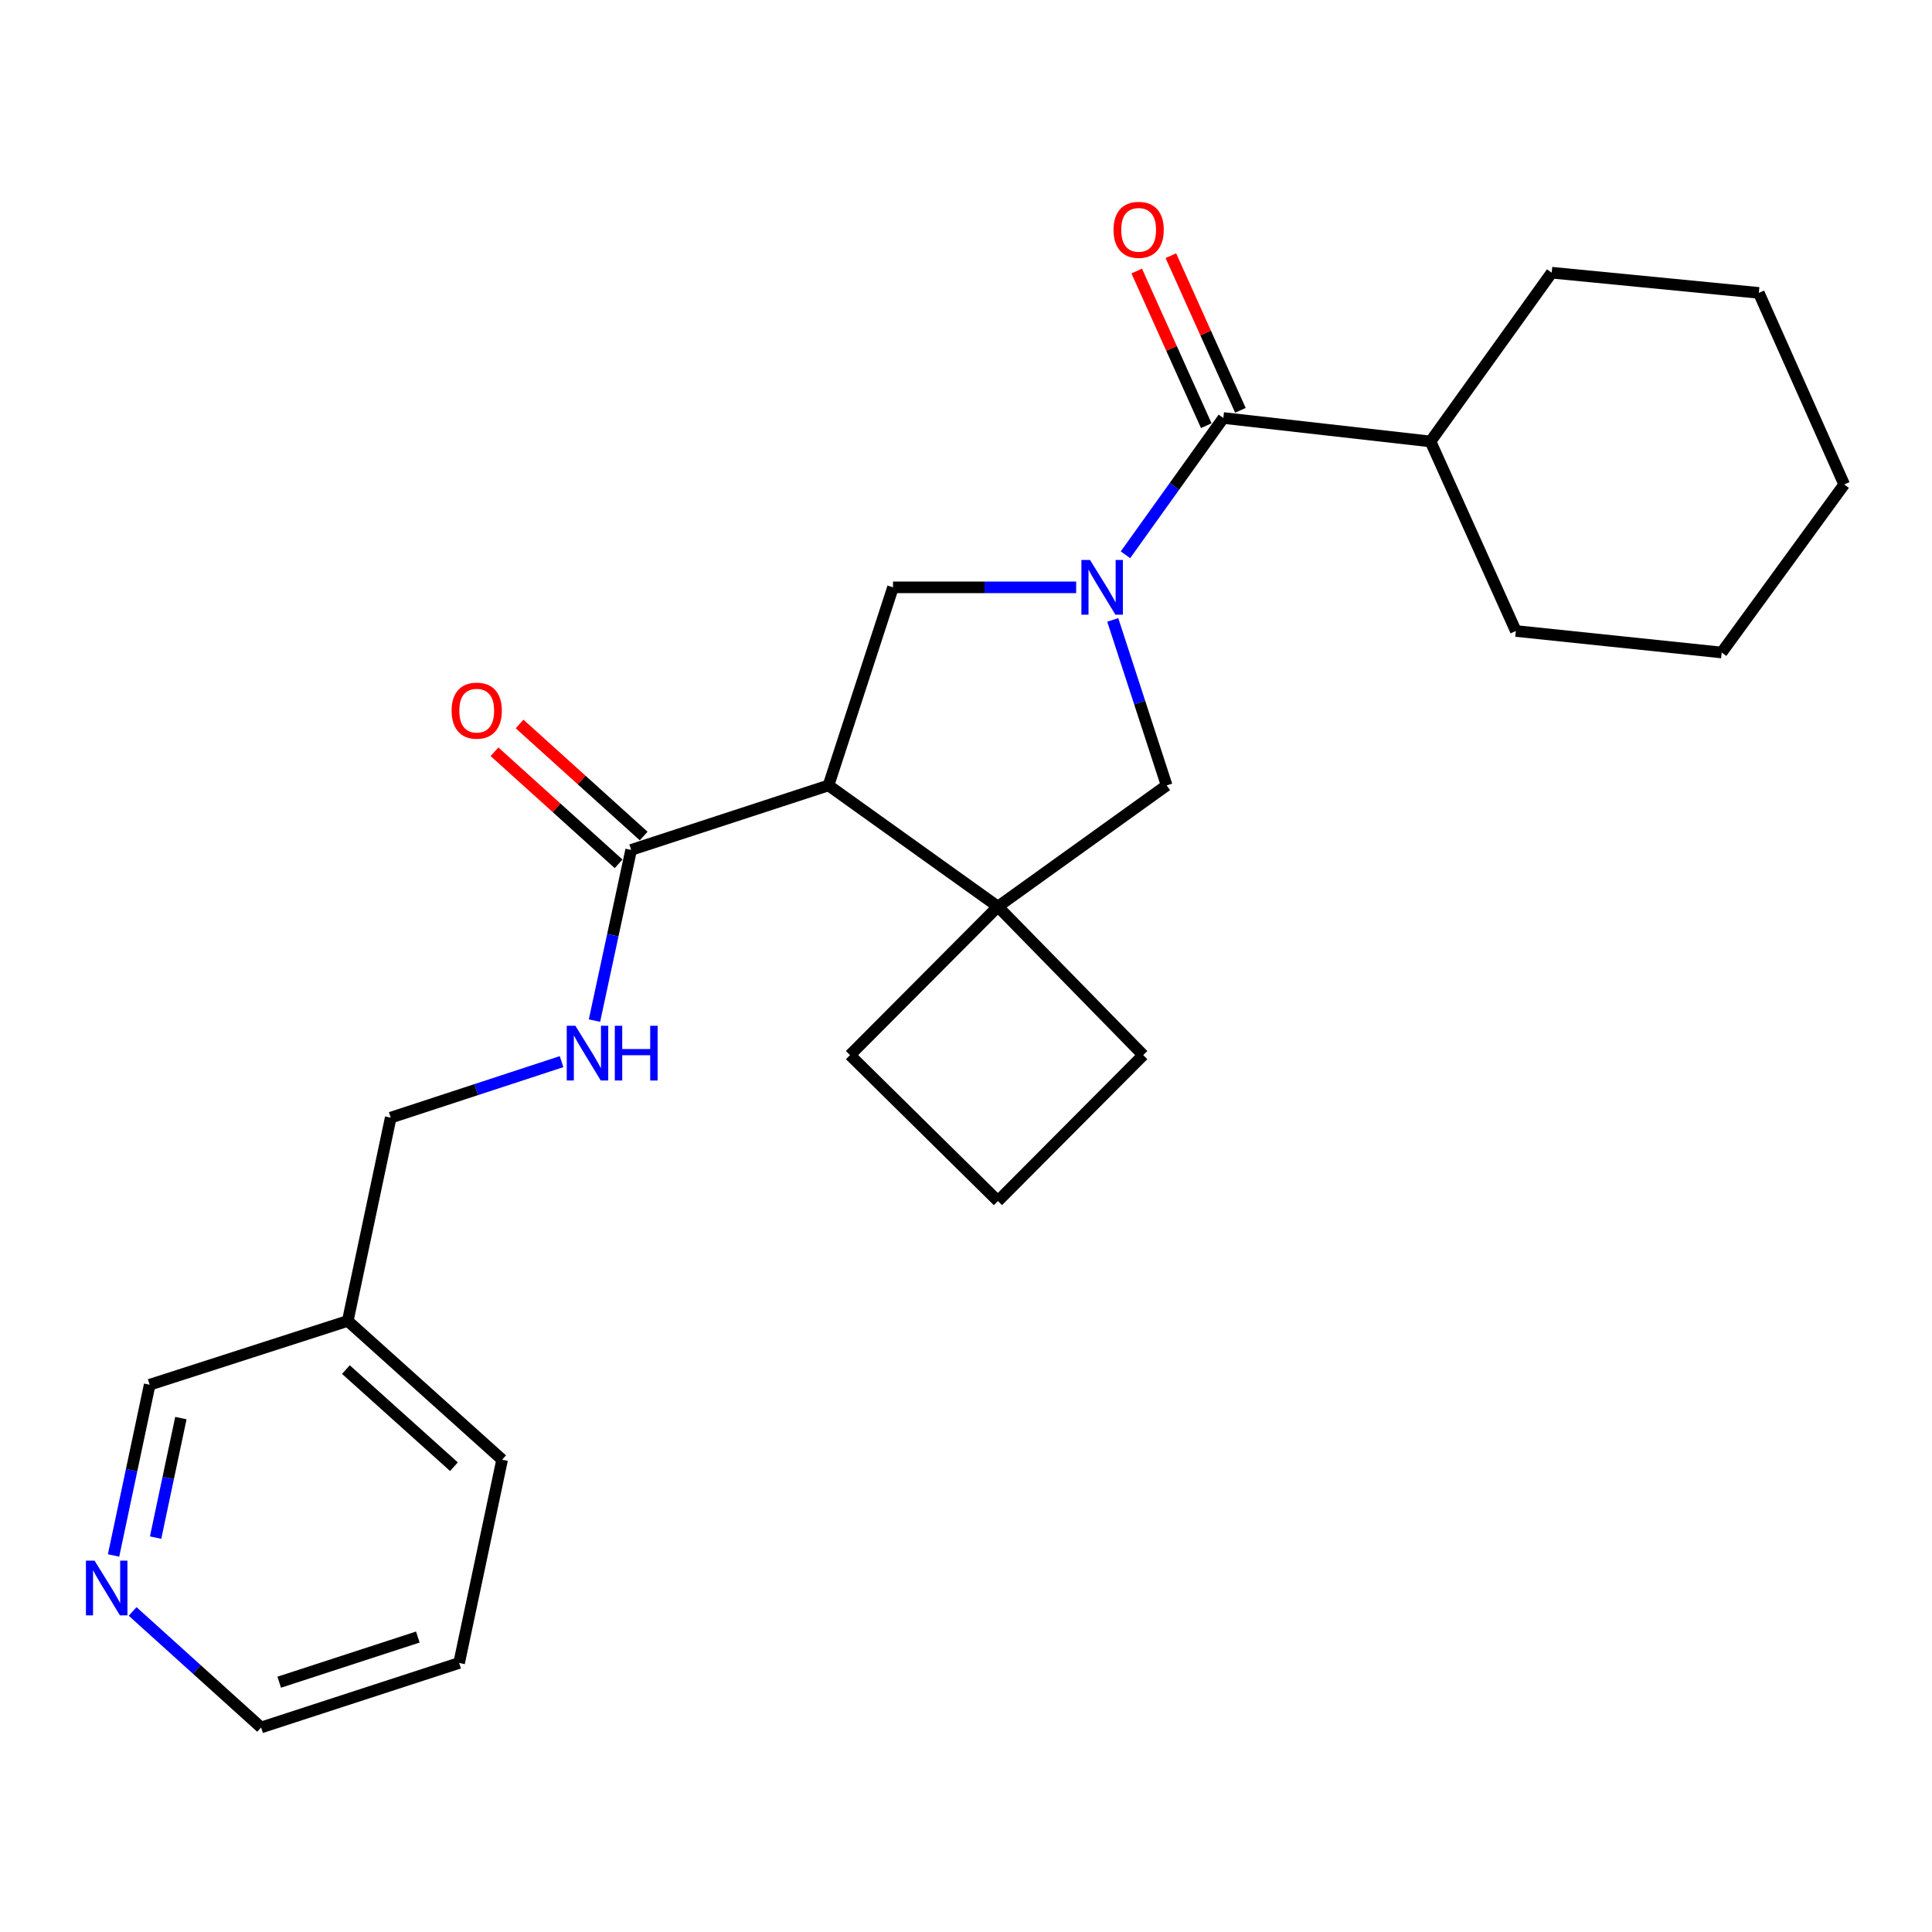 <?xml version='1.0' encoding='iso-8859-1'?>
<svg version='1.1' baseProfile='full'
              xmlns='http://www.w3.org/2000/svg'
                      xmlns:rdkit='http://www.rdkit.org/xml'
                      xmlns:xlink='http://www.w3.org/1999/xlink'
                  xml:space='preserve'
width='1000px' height='1000px' viewBox='0 0 1000 1000'>
<!-- END OF HEADER -->
<rect style='opacity:1.0;fill:#FFFFFF;stroke:none' width='1000' height='1000' x='0' y='0'> </rect>
<path class='bond-1' d='M 582.534,287.155 L 607.867,251.755' style='fill:none;fill-rule:evenodd;stroke:#0000FF;stroke-width:6px;stroke-linecap:butt;stroke-linejoin:miter;stroke-opacity:1' />
<path class='bond-1' d='M 607.867,251.755 L 633.2,216.355' style='fill:none;fill-rule:evenodd;stroke:#000000;stroke-width:6px;stroke-linecap:butt;stroke-linejoin:miter;stroke-opacity:1' />
<path class='bond-2' d='M 557.026,304.01 L 509.621,304.01' style='fill:none;fill-rule:evenodd;stroke:#0000FF;stroke-width:6px;stroke-linecap:butt;stroke-linejoin:miter;stroke-opacity:1' />
<path class='bond-2' d='M 509.621,304.01 L 462.216,304.01' style='fill:none;fill-rule:evenodd;stroke:#000000;stroke-width:6px;stroke-linecap:butt;stroke-linejoin:miter;stroke-opacity:1' />
<path class='bond-5' d='M 575.961,320.865 L 589.91,363.697' style='fill:none;fill-rule:evenodd;stroke:#0000FF;stroke-width:6px;stroke-linecap:butt;stroke-linejoin:miter;stroke-opacity:1' />
<path class='bond-5' d='M 589.91,363.697 L 603.859,406.529' style='fill:none;fill-rule:evenodd;stroke:#000000;stroke-width:6px;stroke-linecap:butt;stroke-linejoin:miter;stroke-opacity:1' />
<path class='bond-0' d='M 428.829,406.529 L 462.216,304.01' style='fill:none;fill-rule:evenodd;stroke:#000000;stroke-width:6px;stroke-linecap:butt;stroke-linejoin:miter;stroke-opacity:1' />
<path class='bond-4' d='M 428.829,406.529 L 326.675,439.917' style='fill:none;fill-rule:evenodd;stroke:#000000;stroke-width:6px;stroke-linecap:butt;stroke-linejoin:miter;stroke-opacity:1' />
<path class='bond-25' d='M 428.829,406.529 L 516.516,469.257' style='fill:none;fill-rule:evenodd;stroke:#000000;stroke-width:6px;stroke-linecap:butt;stroke-linejoin:miter;stroke-opacity:1' />
<path class='bond-7' d='M 642.034,212.381 L 624.035,172.361' style='fill:none;fill-rule:evenodd;stroke:#000000;stroke-width:6px;stroke-linecap:butt;stroke-linejoin:miter;stroke-opacity:1' />
<path class='bond-7' d='M 624.035,172.361 L 606.036,132.342' style='fill:none;fill-rule:evenodd;stroke:#FF0000;stroke-width:6px;stroke-linecap:butt;stroke-linejoin:miter;stroke-opacity:1' />
<path class='bond-7' d='M 624.365,220.328 L 606.366,180.308' style='fill:none;fill-rule:evenodd;stroke:#000000;stroke-width:6px;stroke-linecap:butt;stroke-linejoin:miter;stroke-opacity:1' />
<path class='bond-7' d='M 606.366,180.308 L 588.367,140.288' style='fill:none;fill-rule:evenodd;stroke:#FF0000;stroke-width:6px;stroke-linecap:butt;stroke-linejoin:miter;stroke-opacity:1' />
<path class='bond-10' d='M 633.2,216.355 L 740.423,228.495' style='fill:none;fill-rule:evenodd;stroke:#000000;stroke-width:6px;stroke-linecap:butt;stroke-linejoin:miter;stroke-opacity:1' />
<path class='bond-3' d='M 516.516,469.257 L 603.859,406.529' style='fill:none;fill-rule:evenodd;stroke:#000000;stroke-width:6px;stroke-linecap:butt;stroke-linejoin:miter;stroke-opacity:1' />
<path class='bond-13' d='M 516.516,469.257 L 439.958,546.117' style='fill:none;fill-rule:evenodd;stroke:#000000;stroke-width:6px;stroke-linecap:butt;stroke-linejoin:miter;stroke-opacity:1' />
<path class='bond-14' d='M 516.516,469.257 L 591.719,546.117' style='fill:none;fill-rule:evenodd;stroke:#000000;stroke-width:6px;stroke-linecap:butt;stroke-linejoin:miter;stroke-opacity:1' />
<path class='bond-6' d='M 326.675,439.917 L 317.189,484.086' style='fill:none;fill-rule:evenodd;stroke:#000000;stroke-width:6px;stroke-linecap:butt;stroke-linejoin:miter;stroke-opacity:1' />
<path class='bond-6' d='M 317.189,484.086 L 307.702,528.255' style='fill:none;fill-rule:evenodd;stroke:#0000FF;stroke-width:6px;stroke-linecap:butt;stroke-linejoin:miter;stroke-opacity:1' />
<path class='bond-8' d='M 333.167,432.727 L 301.049,403.727' style='fill:none;fill-rule:evenodd;stroke:#000000;stroke-width:6px;stroke-linecap:butt;stroke-linejoin:miter;stroke-opacity:1' />
<path class='bond-8' d='M 301.049,403.727 L 268.932,374.728' style='fill:none;fill-rule:evenodd;stroke:#FF0000;stroke-width:6px;stroke-linecap:butt;stroke-linejoin:miter;stroke-opacity:1' />
<path class='bond-8' d='M 320.184,447.106 L 288.066,418.107' style='fill:none;fill-rule:evenodd;stroke:#000000;stroke-width:6px;stroke-linecap:butt;stroke-linejoin:miter;stroke-opacity:1' />
<path class='bond-8' d='M 288.066,418.107 L 255.948,389.108' style='fill:none;fill-rule:evenodd;stroke:#FF0000;stroke-width:6px;stroke-linecap:butt;stroke-linejoin:miter;stroke-opacity:1' />
<path class='bond-12' d='M 290.664,549.504 L 246.448,563.998' style='fill:none;fill-rule:evenodd;stroke:#0000FF;stroke-width:6px;stroke-linecap:butt;stroke-linejoin:miter;stroke-opacity:1' />
<path class='bond-12' d='M 246.448,563.998 L 202.231,578.493' style='fill:none;fill-rule:evenodd;stroke:#000000;stroke-width:6px;stroke-linecap:butt;stroke-linejoin:miter;stroke-opacity:1' />
<path class='bond-9' d='M 58.781,805.107 L 68.128,760.921' style='fill:none;fill-rule:evenodd;stroke:#0000FF;stroke-width:6px;stroke-linecap:butt;stroke-linejoin:miter;stroke-opacity:1' />
<path class='bond-9' d='M 68.128,760.921 L 77.475,716.735' style='fill:none;fill-rule:evenodd;stroke:#000000;stroke-width:6px;stroke-linecap:butt;stroke-linejoin:miter;stroke-opacity:1' />
<path class='bond-9' d='M 80.54,795.861 L 87.083,764.93' style='fill:none;fill-rule:evenodd;stroke:#0000FF;stroke-width:6px;stroke-linecap:butt;stroke-linejoin:miter;stroke-opacity:1' />
<path class='bond-9' d='M 87.083,764.93 L 93.626,734' style='fill:none;fill-rule:evenodd;stroke:#000000;stroke-width:6px;stroke-linecap:butt;stroke-linejoin:miter;stroke-opacity:1' />
<path class='bond-28' d='M 68.649,834.086 L 101.897,864.11' style='fill:none;fill-rule:evenodd;stroke:#0000FF;stroke-width:6px;stroke-linecap:butt;stroke-linejoin:miter;stroke-opacity:1' />
<path class='bond-28' d='M 101.897,864.11 L 135.144,894.134' style='fill:none;fill-rule:evenodd;stroke:#000000;stroke-width:6px;stroke-linecap:butt;stroke-linejoin:miter;stroke-opacity:1' />
<path class='bond-19' d='M 740.423,228.495 L 803.151,141.141' style='fill:none;fill-rule:evenodd;stroke:#000000;stroke-width:6px;stroke-linecap:butt;stroke-linejoin:miter;stroke-opacity:1' />
<path class='bond-20' d='M 740.423,228.495 L 784.595,326.602' style='fill:none;fill-rule:evenodd;stroke:#000000;stroke-width:6px;stroke-linecap:butt;stroke-linejoin:miter;stroke-opacity:1' />
<path class='bond-11' d='M 180.005,683.713 L 202.231,578.493' style='fill:none;fill-rule:evenodd;stroke:#000000;stroke-width:6px;stroke-linecap:butt;stroke-linejoin:miter;stroke-opacity:1' />
<path class='bond-15' d='M 180.005,683.713 L 77.475,716.735' style='fill:none;fill-rule:evenodd;stroke:#000000;stroke-width:6px;stroke-linecap:butt;stroke-linejoin:miter;stroke-opacity:1' />
<path class='bond-18' d='M 180.005,683.713 L 259.9,755.525' style='fill:none;fill-rule:evenodd;stroke:#000000;stroke-width:6px;stroke-linecap:butt;stroke-linejoin:miter;stroke-opacity:1' />
<path class='bond-18' d='M 179.039,708.894 L 234.965,759.162' style='fill:none;fill-rule:evenodd;stroke:#000000;stroke-width:6px;stroke-linecap:butt;stroke-linejoin:miter;stroke-opacity:1' />
<path class='bond-26' d='M 439.958,546.117 L 516.516,621.664' style='fill:none;fill-rule:evenodd;stroke:#000000;stroke-width:6px;stroke-linecap:butt;stroke-linejoin:miter;stroke-opacity:1' />
<path class='bond-16' d='M 591.719,546.117 L 516.516,621.664' style='fill:none;fill-rule:evenodd;stroke:#000000;stroke-width:6px;stroke-linecap:butt;stroke-linejoin:miter;stroke-opacity:1' />
<path class='bond-17' d='M 135.144,894.134 L 237.642,860.746' style='fill:none;fill-rule:evenodd;stroke:#000000;stroke-width:6px;stroke-linecap:butt;stroke-linejoin:miter;stroke-opacity:1' />
<path class='bond-17' d='M 144.519,870.704 L 216.267,847.333' style='fill:none;fill-rule:evenodd;stroke:#000000;stroke-width:6px;stroke-linecap:butt;stroke-linejoin:miter;stroke-opacity:1' />
<path class='bond-21' d='M 259.9,755.525 L 237.642,860.746' style='fill:none;fill-rule:evenodd;stroke:#000000;stroke-width:6px;stroke-linecap:butt;stroke-linejoin:miter;stroke-opacity:1' />
<path class='bond-23' d='M 803.151,141.141 L 910.363,151.603' style='fill:none;fill-rule:evenodd;stroke:#000000;stroke-width:6px;stroke-linecap:butt;stroke-linejoin:miter;stroke-opacity:1' />
<path class='bond-22' d='M 784.595,326.602 L 891.14,337.731' style='fill:none;fill-rule:evenodd;stroke:#000000;stroke-width:6px;stroke-linecap:butt;stroke-linejoin:miter;stroke-opacity:1' />
<path class='bond-24' d='M 891.14,337.731 L 954.545,250.754' style='fill:none;fill-rule:evenodd;stroke:#000000;stroke-width:6px;stroke-linecap:butt;stroke-linejoin:miter;stroke-opacity:1' />
<path class='bond-27' d='M 910.363,151.603 L 954.545,250.754' style='fill:none;fill-rule:evenodd;stroke:#000000;stroke-width:6px;stroke-linecap:butt;stroke-linejoin:miter;stroke-opacity:1' />
<path  class='atom-0' d='M 564.212 289.85
L 573.492 304.85
Q 574.412 306.33, 575.892 309.01
Q 577.372 311.69, 577.452 311.85
L 577.452 289.85
L 581.212 289.85
L 581.212 318.17
L 577.332 318.17
L 567.372 301.77
Q 566.212 299.85, 564.972 297.65
Q 563.772 295.45, 563.412 294.77
L 563.412 318.17
L 559.732 318.17
L 559.732 289.85
L 564.212 289.85
' fill='#0000FF'/>
<path  class='atom-7' d='M 297.823 530.945
L 307.103 545.945
Q 308.023 547.425, 309.503 550.105
Q 310.983 552.785, 311.063 552.945
L 311.063 530.945
L 314.823 530.945
L 314.823 559.265
L 310.943 559.265
L 300.983 542.865
Q 299.823 540.945, 298.583 538.745
Q 297.383 536.545, 297.023 535.865
L 297.023 559.265
L 293.343 559.265
L 293.343 530.945
L 297.823 530.945
' fill='#0000FF'/>
<path  class='atom-7' d='M 318.223 530.945
L 322.063 530.945
L 322.063 542.985
L 336.543 542.985
L 336.543 530.945
L 340.383 530.945
L 340.383 559.265
L 336.543 559.265
L 336.543 546.185
L 322.063 546.185
L 322.063 559.265
L 318.223 559.265
L 318.223 530.945
' fill='#0000FF'/>
<path  class='atom-8' d='M 576.361 118.963
Q 576.361 112.163, 579.721 108.363
Q 583.081 104.563, 589.361 104.563
Q 595.641 104.563, 599.001 108.363
Q 602.361 112.163, 602.361 118.963
Q 602.361 125.843, 598.961 129.763
Q 595.561 133.643, 589.361 133.643
Q 583.121 133.643, 579.721 129.763
Q 576.361 125.883, 576.361 118.963
M 589.361 130.443
Q 593.681 130.443, 596.001 127.563
Q 598.361 124.643, 598.361 118.963
Q 598.361 113.403, 596.001 110.603
Q 593.681 107.763, 589.361 107.763
Q 585.041 107.763, 582.681 110.563
Q 580.361 113.363, 580.361 118.963
Q 580.361 124.683, 582.681 127.563
Q 585.041 130.443, 589.361 130.443
' fill='#FF0000'/>
<path  class='atom-9' d='M 233.748 367.829
Q 233.748 361.029, 237.108 357.229
Q 240.468 353.429, 246.748 353.429
Q 253.028 353.429, 256.388 357.229
Q 259.748 361.029, 259.748 367.829
Q 259.748 374.709, 256.348 378.629
Q 252.948 382.509, 246.748 382.509
Q 240.508 382.509, 237.108 378.629
Q 233.748 374.749, 233.748 367.829
M 246.748 379.309
Q 251.068 379.309, 253.388 376.429
Q 255.748 373.509, 255.748 367.829
Q 255.748 362.269, 253.388 359.469
Q 251.068 356.629, 246.748 356.629
Q 242.428 356.629, 240.068 359.429
Q 237.748 362.229, 237.748 367.829
Q 237.748 373.549, 240.068 376.429
Q 242.428 379.309, 246.748 379.309
' fill='#FF0000'/>
<path  class='atom-10' d='M 48.957 807.796
L 58.237 822.796
Q 59.157 824.276, 60.637 826.956
Q 62.117 829.636, 62.197 829.796
L 62.197 807.796
L 65.957 807.796
L 65.957 836.116
L 62.077 836.116
L 52.117 819.716
Q 50.957 817.796, 49.717 815.596
Q 48.517 813.396, 48.157 812.716
L 48.157 836.116
L 44.477 836.116
L 44.477 807.796
L 48.957 807.796
' fill='#0000FF'/>
</svg>
